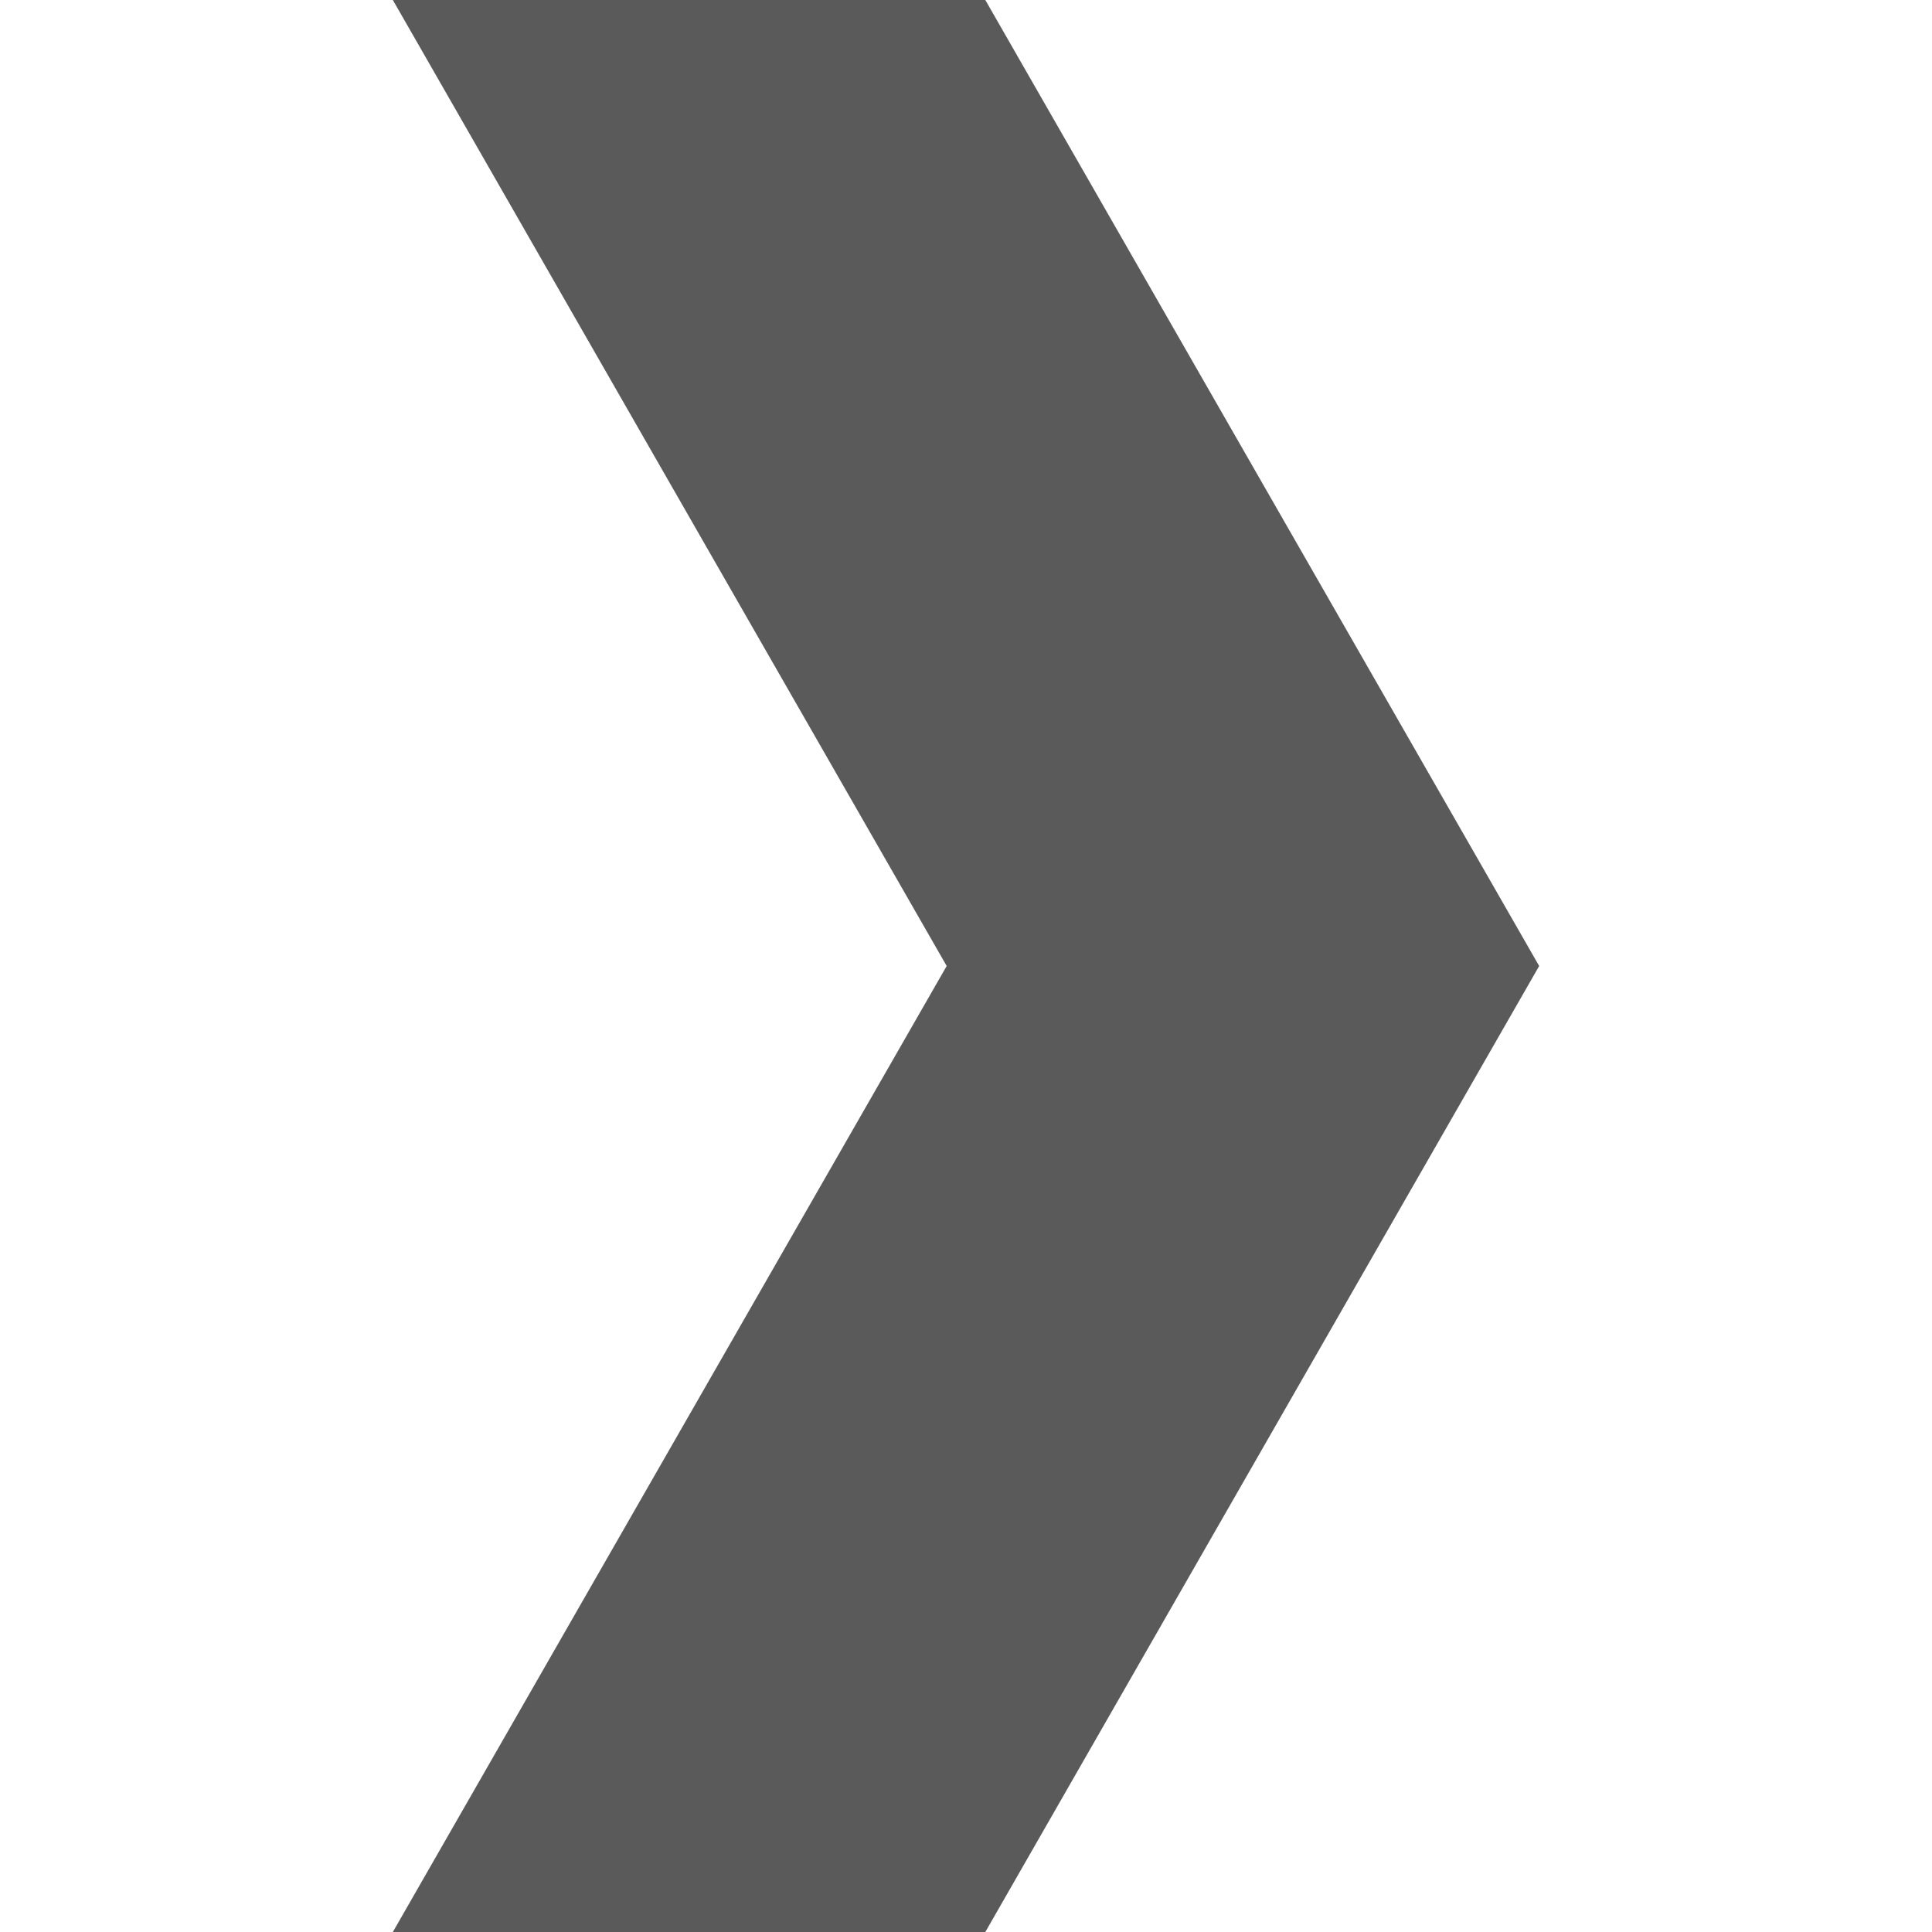 <?xml version="1.0" encoding="utf-8"?>
<!-- Generator: Adobe Illustrator 18.1.1, SVG Export Plug-In . SVG Version: 6.00 Build 0)  -->
<svg version="1.1" id="レイヤー_1" xmlns="http://www.w3.org/2000/svg" xmlns:xlink="http://www.w3.org/1999/xlink" x="0px"
	 y="0px" viewBox="0 0 30 30" enable-background="new 0 0 30 30" xml:space="preserve">
<g id="矢印_24">
	<g>
		<polygon fill="#5A5A5A" points="6.1,30 14.7,15 6.1,0 15.3,0 23.9,15 15.3,30 		"/>
	</g>
</g>
</svg>
